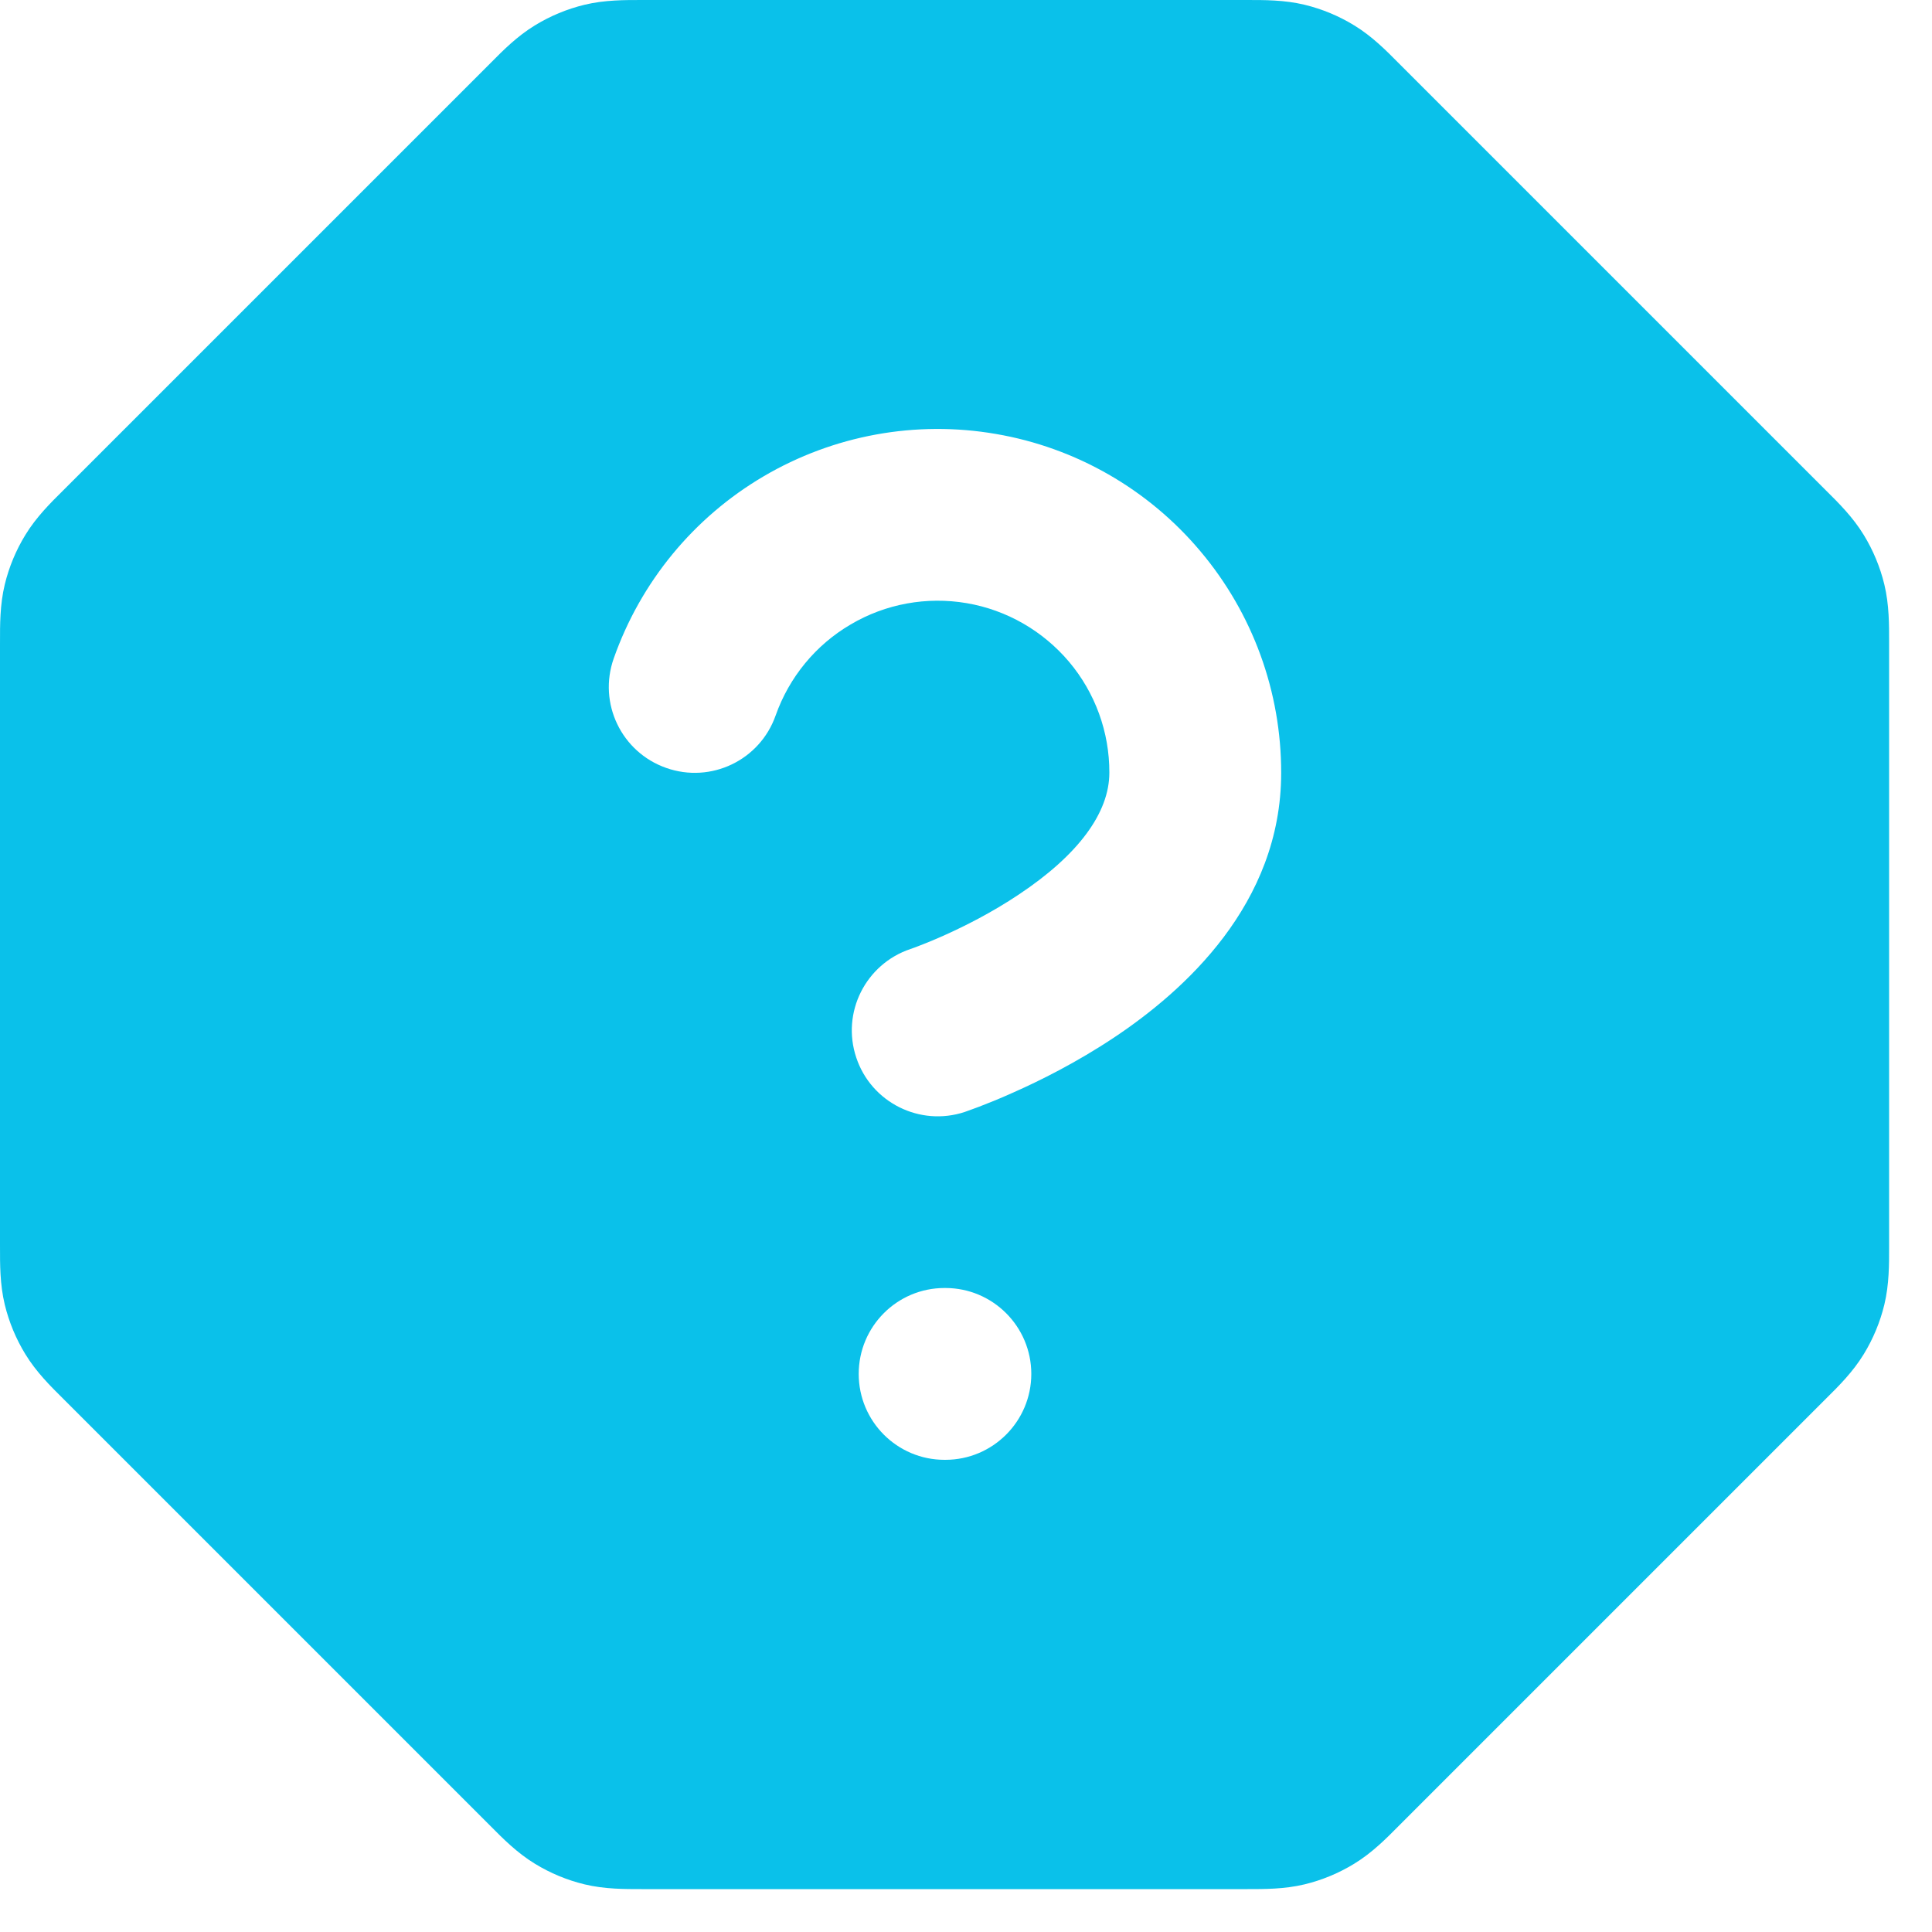 <svg width="15" height="15" viewBox="0 0 15 15" fill="none" xmlns="http://www.w3.org/2000/svg" xmlns:xlink="http://www.w3.org/1999/xlink">
<path fill-rule="evenodd" clip-rule="evenodd" d="M5.015 0L4.981 6.60007e-05C4.855 -0 4.695 -0.001 4.538 0.037C4.402 0.07 4.272 0.124 4.153 0.197C4.015 0.281 3.903 0.394 3.814 0.484L3.79 0.508L0.508 3.79L0.484 3.814C0.394 3.903 0.281 4.015 0.197 4.153C0.124 4.272 0.07 4.402 0.037 4.538C-0.001 4.695 -0 4.855 6.63751e-05 4.981L0 5.015V9.652L6.63751e-05 9.686C-0 9.812 -0.001 9.972 0.037 10.129C0.07 10.265 0.124 10.395 0.197 10.514C0.281 10.652 0.394 10.764 0.484 10.853L0.508 10.877L3.79 14.159L3.814 14.183C3.903 14.273 4.015 14.386 4.153 14.47C4.272 14.543 4.402 14.597 4.538 14.63C4.695 14.668 4.855 14.667 4.981 14.667L5.015 14.667H9.652L9.686 14.667C9.812 14.667 9.972 14.668 10.129 14.63C10.265 14.597 10.395 14.543 10.514 14.47C10.652 14.386 10.764 14.273 10.853 14.183L10.877 14.159L14.159 10.877L14.183 10.853C14.273 10.764 14.386 10.652 14.47 10.514C14.543 10.395 14.597 10.265 14.63 10.129C14.668 9.972 14.667 9.812 14.667 9.686V9.652V5.015V4.981C14.667 4.855 14.668 4.695 14.63 4.538C14.597 4.402 14.543 4.272 14.47 4.153C14.386 4.015 14.273 3.903 14.183 3.814L14.159 3.79L10.877 0.508L10.853 0.484C10.764 0.394 10.652 0.281 10.514 0.197C10.395 0.124 10.265 0.07 10.129 0.037C9.972 -0.001 9.812 -0 9.686 6.60007e-05L9.652 0H5.015ZM6.605 4.848C6.876 4.688 7.195 4.63 7.506 4.683C7.816 4.736 8.097 4.898 8.3 5.138C8.503 5.379 8.614 5.684 8.613 5.999C8.613 6.312 8.37 6.639 7.91 6.945C7.701 7.085 7.486 7.193 7.322 7.266C7.241 7.302 7.174 7.329 7.129 7.346C7.109 7.354 7.089 7.361 7.069 7.368C6.72 7.485 6.531 7.862 6.648 8.211C6.764 8.56 7.142 8.749 7.491 8.633L7.603 8.592C7.668 8.567 7.757 8.532 7.863 8.484C8.074 8.391 8.36 8.248 8.65 8.055C9.19 7.695 9.947 7.021 9.947 6.001C9.948 5.371 9.726 4.762 9.32 4.28C8.915 3.798 8.352 3.475 7.731 3.369C7.11 3.262 6.472 3.379 5.929 3.698C5.386 4.017 4.974 4.518 4.765 5.112C4.642 5.46 4.825 5.84 5.172 5.962C5.52 6.085 5.9 5.902 6.022 5.555C6.127 5.258 6.333 5.007 6.605 4.848ZM7.333 10C6.965 10 6.667 10.299 6.667 10.667C6.667 11.035 6.965 11.334 7.333 11.334H7.34C7.708 11.334 8.007 11.035 8.007 10.667C8.007 10.299 7.708 10 7.34 10H7.333Z" fill="url(#pattern0_1004_7)"/>
<defs>
<pattern id="pattern0_1004_7" patternUnits="userSpaceOnUse" patternTransform="matrix(35 0 0 35 -10.166 -10.167)" preserveAspectRatio="none" viewBox="0 0 35 35" width="1" height="1">
<g id="pattern0_1004_7_inner">
<rect width="35" height="35" rx="5" fill="url(#paint0_linear_1004_7)"/>
</g>
</pattern><linearGradient id="paint0_linear_1004_7" x1="35" y1="35" x2="0" y2="0" gradientUnits="userSpaceOnUse">
<stop stop-color="#8EEAFF"/>
<stop offset="0.49" stop-color="#00BEE9"/>
</linearGradient>
</defs>
</svg>
